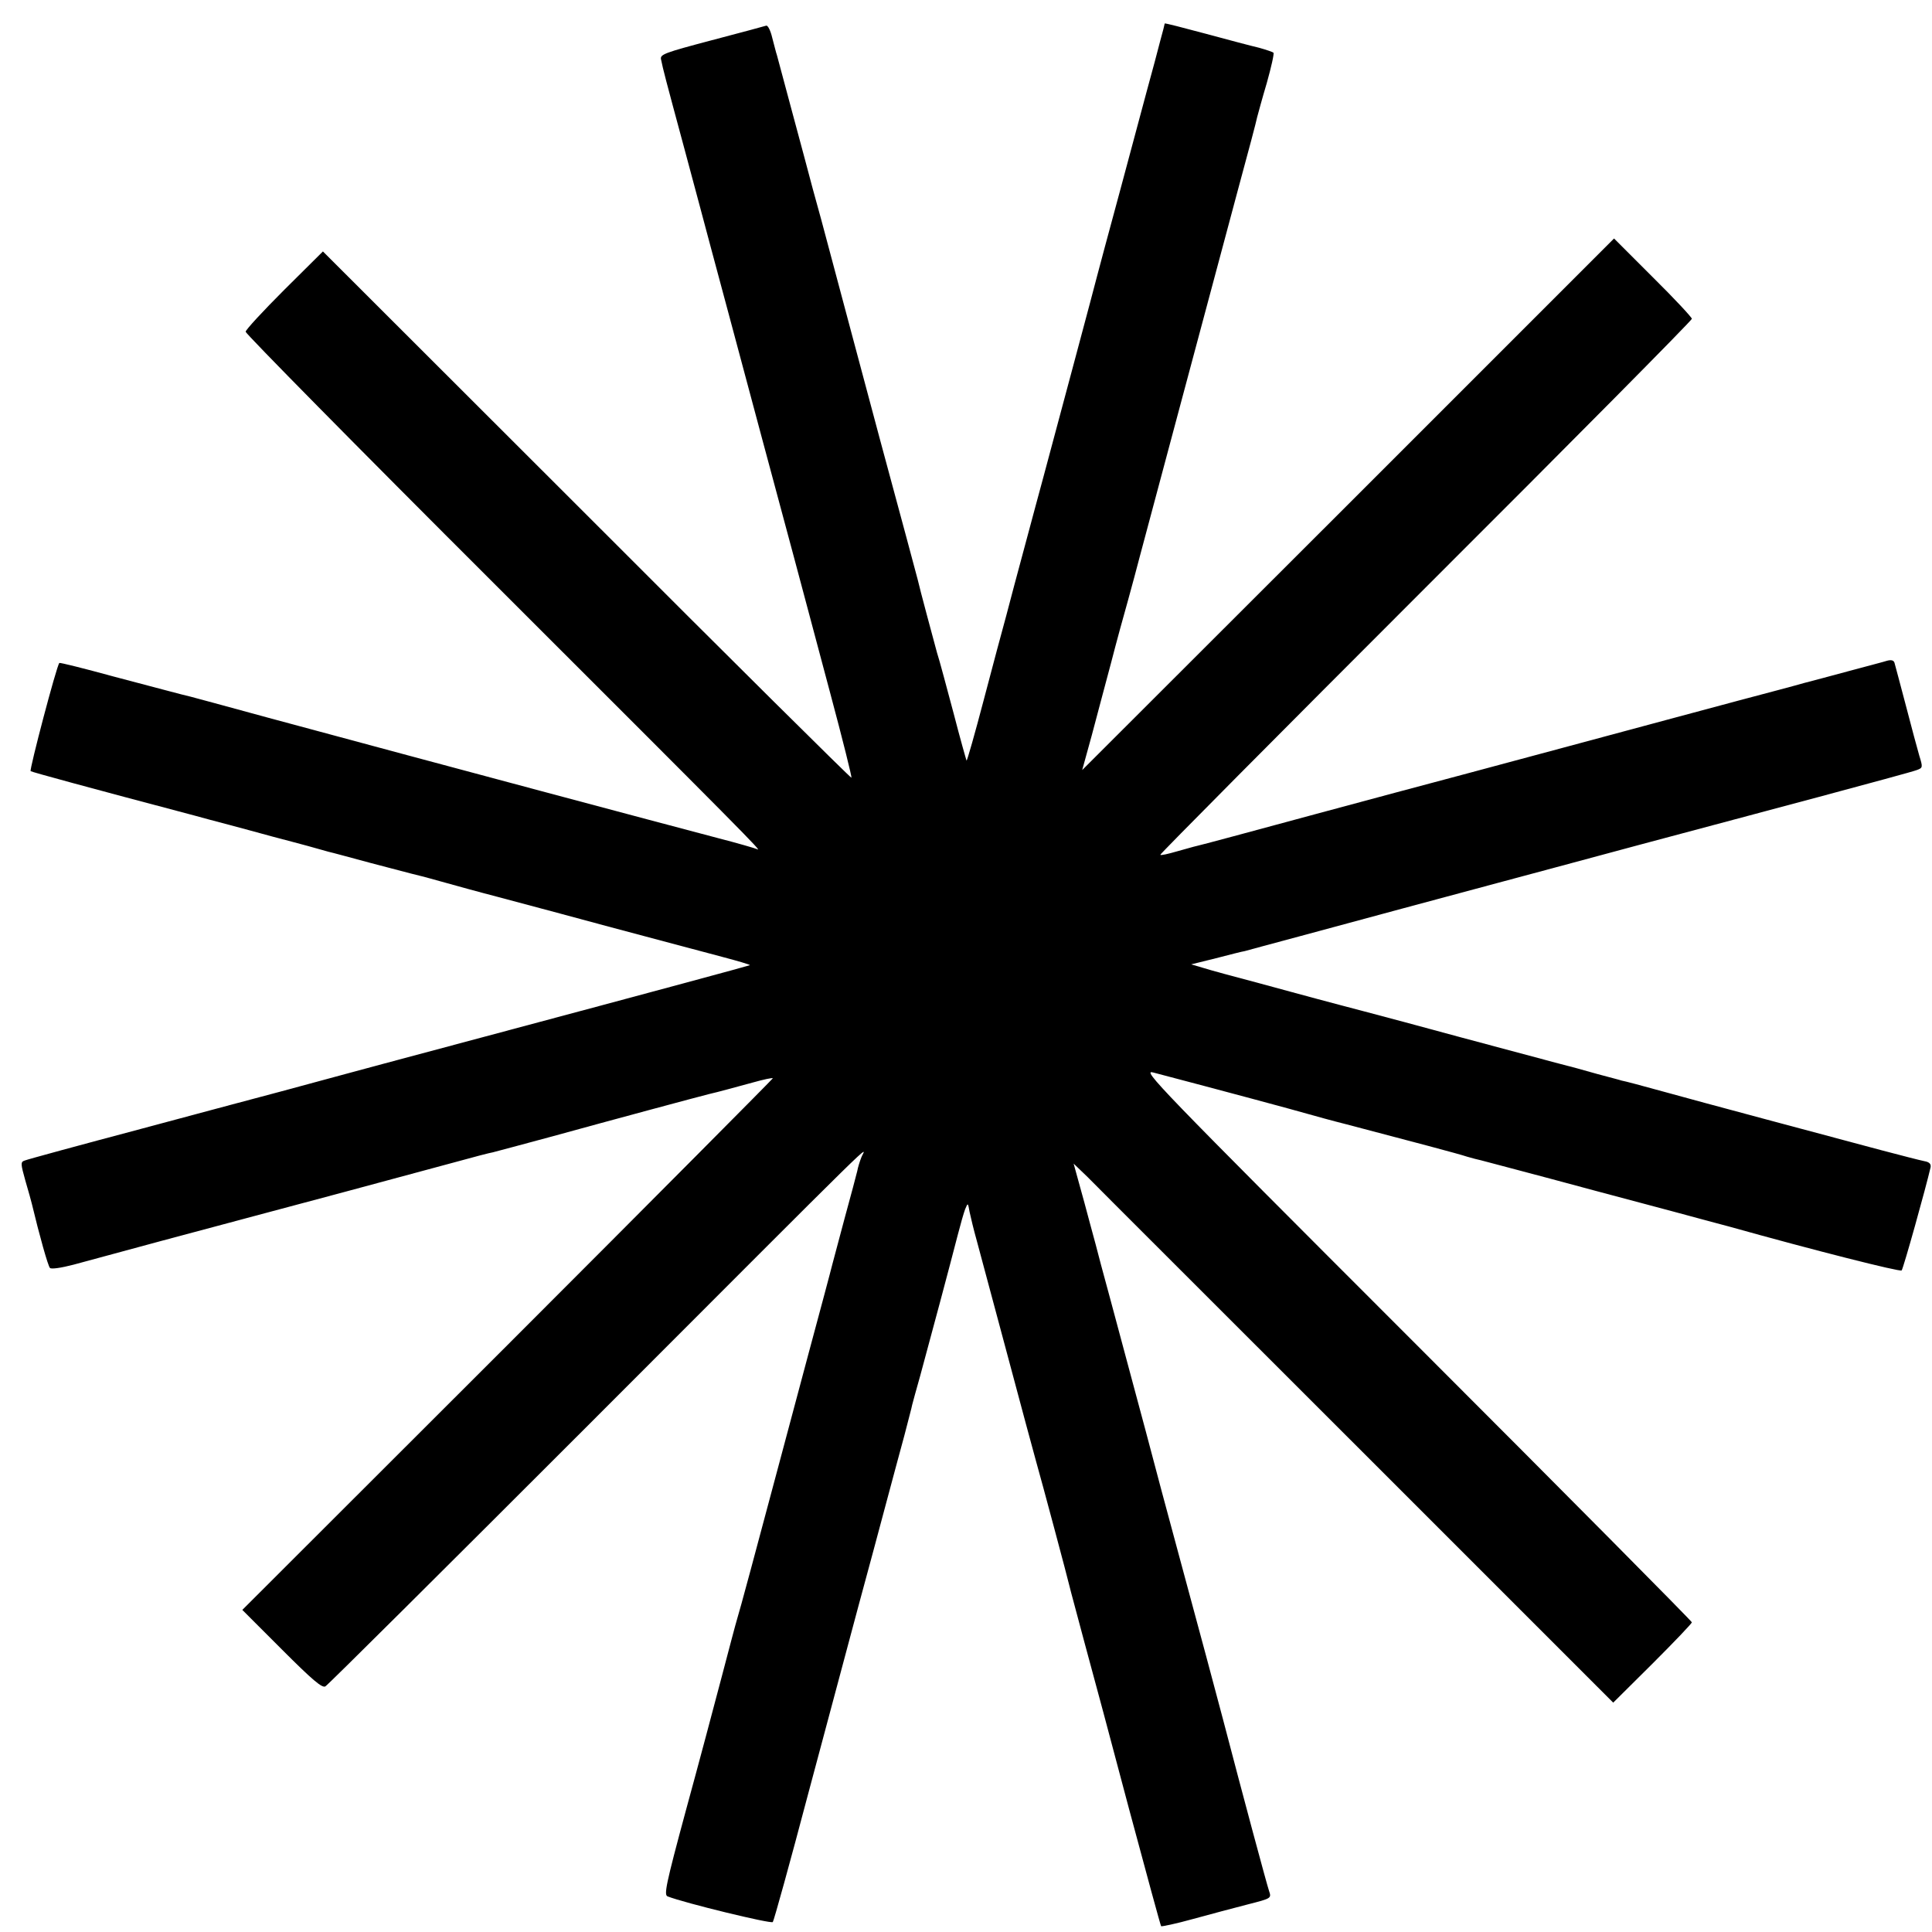 <?xml version="1.0" standalone="no"?>
<!DOCTYPE svg PUBLIC "-//W3C//DTD SVG 20010904//EN"
 "http://www.w3.org/TR/2001/REC-SVG-20010904/DTD/svg10.dtd">
<svg version="1.0" xmlns="http://www.w3.org/2000/svg"
 width="700pt" height="700pt" viewBox="0 0 700 700"
 preserveAspectRatio="xMidYMid meet">
<g transform="translate(0,700) scale(0.1,-0.1)"
fill="#000000" stroke="none">
<path d="M4220 6915 c0 -2 -7 -30 -16 -62 -8 -32 -30 -114 -49 -183 -78 -291
-129 -481 -152 -565 -13 -49 -26 -97 -28 -105 -3 -14 -152 -570 -195 -730 -11
-41 -41 -151 -66 -245 -25 -93 -56 -208 -68 -255 -13 -47 -50 -185 -82 -307
-32 -122 -60 -220 -62 -219 -1 2 -23 79 -47 172 -25 93 -51 192 -60 219 -13
48 -63 233 -70 265 -2 8 -63 236 -136 505 -72 270 -151 564 -175 655 -24 91
-55 206 -69 255 -13 50 -47 176 -75 280 -28 105 -53 197 -55 205 -3 8 -10 37
-17 63 -6 26 -16 46 -22 44 -6 -2 -95 -26 -198 -53 -170 -45 -187 -51 -183
-69 8 -39 14 -62 85 -325 39 -146 82 -305 95 -355 13 -49 97 -360 185 -690 89
-330 163 -607 165 -615 2 -8 40 -150 84 -315 44 -164 78 -301 76 -303 -2 -2
-434 426 -959 952 l-956 955 -140 -139 c-77 -77 -140 -145 -140 -152 0 -7 404
-417 898 -910 908 -907 976 -976 956 -965 -6 3 -71 22 -145 41 -209 55 -959
255 -1629 436 -146 40 -272 74 -280 76 -35 8 -96 25 -279 73 -106 29 -194 51
-196 49 -10 -10 -109 -387 -104 -392 3 -3 212 -60 594 -161 28 -8 85 -23 127
-34 43 -12 113 -30 155 -42 43 -11 101 -27 128 -34 28 -8 61 -17 75 -21 14 -3
83 -22 154 -41 72 -19 137 -36 145 -38 9 -2 57 -14 106 -28 50 -14 144 -40
210 -57 160 -43 312 -83 410 -110 108 -29 278 -74 402 -107 57 -15 101 -28
100 -30 -3 -2 -321 -88 -957 -258 -173 -46 -340 -91 -370 -99 -53 -14 -166
-45 -370 -100 -52 -14 -279 -74 -505 -135 -226 -60 -417 -112 -426 -116 -15
-5 -14 -12 3 -73 11 -37 21 -74 23 -82 28 -117 59 -227 66 -234 5 -5 40 0 86
12 94 26 533 144 658 177 91 24 528 141 730 196 61 17 119 32 131 34 11 3 110
29 220 59 203 56 534 145 563 152 35 8 89 23 159 42 39 11 72 18 72 15 0 -2
-432 -437 -961 -966 l-961 -960 143 -143 c111 -111 146 -141 158 -134 9 5 433
427 943 937 1120 1121 1012 1015 999 980 -6 -15 -13 -38 -15 -50 -3 -12 -23
-89 -46 -172 -22 -82 -42 -157 -44 -165 -2 -8 -15 -58 -29 -110 -14 -52 -89
-331 -166 -620 -77 -289 -144 -538 -150 -555 -5 -16 -30 -111 -56 -210 -26
-99 -84 -317 -130 -485 -73 -270 -80 -306 -66 -311 61 -24 374 -100 381 -93 4
5 62 214 128 464 67 250 149 556 182 680 34 124 79 293 101 375 22 83 52 193
66 245 13 52 27 102 28 110 2 8 15 56 29 105 39 143 108 401 136 510 10 39 22
81 27 94 10 24 10 24 16 -10 4 -19 15 -65 26 -104 10 -38 60 -223 110 -410 50
-187 97 -362 105 -390 19 -66 116 -429 121 -452 2 -10 27 -101 54 -203 28
-102 101 -374 162 -605 62 -231 114 -422 116 -424 1 -2 54 9 115 26 62 17 152
41 199 53 86 22 86 22 77 49 -8 23 -93 339 -168 626 -16 61 -43 162 -60 225
-43 158 -137 509 -161 597 -48 182 -62 234 -129 483 -39 146 -80 298 -91 338
-10 39 -28 107 -40 150 -11 42 -29 108 -40 147 l-19 69 51 -49 c27 -28 467
-467 977 -977 l927 -927 143 142 c78 78 142 145 142 149 0 4 -449 457 -998
1006 -949 949 -996 998 -953 986 259 -68 515 -137 556 -149 28 -8 93 -26 145
-39 236 -62 407 -107 436 -117 17 -5 40 -11 50 -13 10 -3 195 -51 409 -109
215 -57 401 -107 415 -111 14 -4 48 -13 75 -20 307 -86 620 -165 625 -159 6 6
88 300 105 374 2 12 -5 19 -23 22 -15 3 -85 21 -157 40 -71 19 -258 69 -415
111 -157 42 -316 85 -355 96 -98 27 -158 43 -170 45 -5 2 -44 12 -85 23 -41
12 -111 31 -155 42 -44 12 -197 53 -340 91 -143 39 -300 81 -350 94 -49 13
-126 33 -170 45 -44 12 -145 39 -225 61 -80 21 -165 44 -190 52 l-44 13 89 22
c50 13 97 25 105 26 8 2 98 27 200 54 206 56 545 147 720 194 63 17 156 42
205 55 96 26 404 109 949 254 186 50 349 94 361 99 22 8 22 10 9 52 -7 24 -29
106 -49 183 -20 77 -39 146 -41 154 -3 9 -12 11 -27 7 -12 -4 -74 -20 -137
-37 -63 -17 -137 -37 -165 -44 -27 -8 -133 -36 -235 -63 -102 -27 -390 -105
-640 -172 -250 -67 -461 -124 -470 -126 -8 -2 -199 -53 -425 -114 -225 -61
-418 -113 -429 -115 -10 -2 -43 -12 -73 -20 -31 -9 -57 -15 -59 -12 -2 2 430
437 961 968 531 530 965 968 965 974 0 5 -63 73 -141 150 l-141 141 -963 -963
-964 -963 35 127 c19 71 50 189 70 263 19 74 47 176 61 225 14 50 33 122 43
160 19 73 246 918 356 1330 36 132 67 249 69 261 3 11 18 67 35 124 16 57 27
106 24 109 -3 3 -27 11 -52 18 -26 6 -113 29 -194 51 -82 22 -148 39 -148 37z"/>
</g>
</svg>

